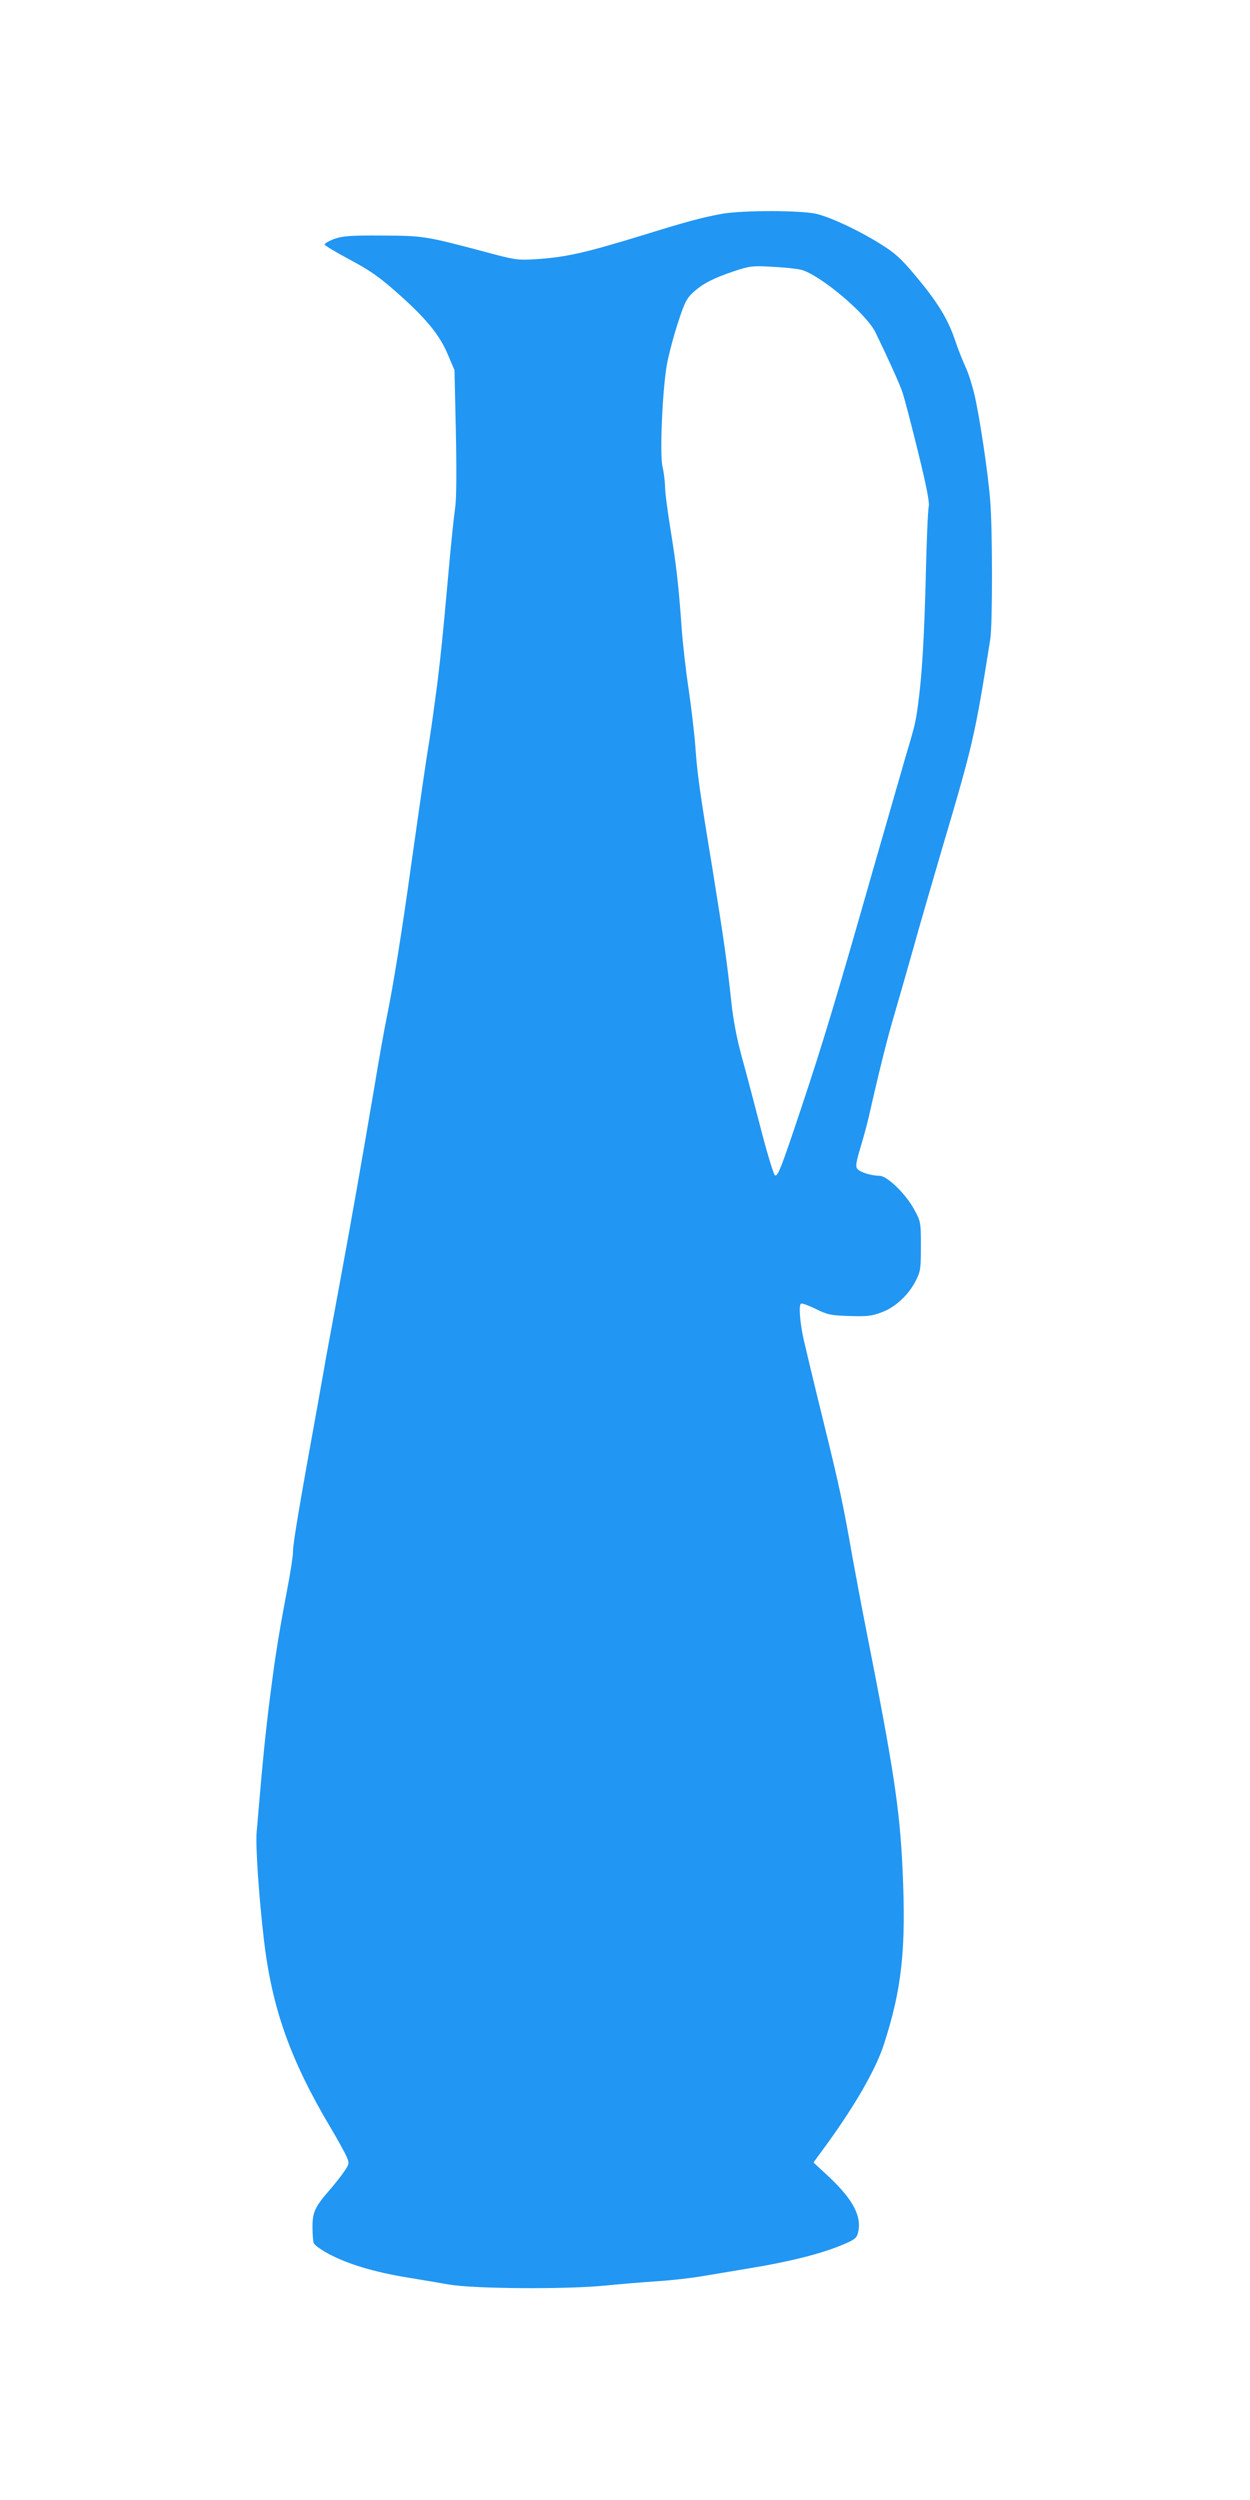 <?xml version="1.0" standalone="no"?>
<!DOCTYPE svg PUBLIC "-//W3C//DTD SVG 20010904//EN"
 "http://www.w3.org/TR/2001/REC-SVG-20010904/DTD/svg10.dtd">
<svg version="1.0" xmlns="http://www.w3.org/2000/svg"
 width="640pt" height="1280pt" viewBox="0 0 640 1280"
 preserveAspectRatio="xMidYMid meet">
<g transform="translate(0,1280) scale(0.1,-0.1)"
fill="#2196f3" stroke="none">
<path d="M3695 11705 c-102 -19 -177 -39 -390 -105 -309 -95 -407 -117 -560
-127 -98 -6 -105 -5 -290 45 -277 73 -290 75 -500 76 -161 1 -198 -2 -243 -17
-29 -11 -51 -24 -50 -29 2 -6 61 -41 130 -78 103 -55 149 -87 246 -173 146
-130 214 -213 256 -315 l33 -77 7 -315 c4 -193 3 -342 -3 -385 -9 -67 -19
-158 -41 -405 -23 -255 -32 -344 -51 -500 -12 -91 -29 -217 -39 -280 -17 -101
-44 -290 -95 -650 -47 -340 -91 -612 -125 -780 -11 -52 -40 -214 -64 -360 -67
-394 -112 -651 -182 -1030 -25 -135 -54 -293 -65 -352 -10 -60 -28 -156 -38
-215 -97 -534 -131 -735 -131 -778 0 -23 -13 -108 -29 -190 -33 -172 -58 -321
-75 -451 -35 -261 -48 -393 -82 -795 -6 -71 11 -325 37 -549 41 -350 134 -613
337 -956 40 -67 79 -138 87 -157 14 -33 13 -37 -12 -74 -14 -21 -47 -63 -73
-93 -78 -90 -90 -116 -90 -192 0 -36 3 -73 6 -82 3 -9 30 -29 59 -46 102 -59
249 -104 440 -134 50 -8 137 -23 195 -33 129 -22 603 -25 800 -5 69 7 188 17
265 22 77 5 178 17 225 25 47 8 157 26 245 41 197 32 355 71 465 115 73 30 85
38 92 64 23 83 -22 171 -145 287 l-82 76 32 44 c167 224 282 421 327 556 94
289 116 492 97 902 -14 308 -46 517 -186 1225 -24 121 -55 288 -70 370 -49
279 -66 359 -151 705 -47 190 -91 376 -100 415 -19 89 -25 173 -13 180 5 4 39
-9 76 -27 61 -30 77 -33 173 -36 89 -3 114 0 164 19 71 26 139 90 176 164 23
45 25 62 25 175 0 123 -1 126 -34 187 -43 80 -139 173 -178 173 -41 0 -99 18
-113 35 -11 13 -7 34 18 118 17 56 35 125 41 152 51 227 97 410 130 520 21 72
64 222 96 335 31 113 98 342 147 510 161 543 169 579 248 1076 12 73 12 555 0
709 -10 135 -54 431 -81 545 -11 47 -31 110 -45 140 -14 30 -39 92 -54 138
-37 109 -89 194 -200 327 -76 91 -107 119 -179 164 -110 69 -249 135 -327 155
-77 20 -384 20 -489 1z m406 -286 c95 -24 334 -224 381 -320 60 -123 123 -262
138 -306 10 -29 46 -166 80 -305 44 -179 60 -261 55 -282 -4 -17 -11 -177 -15
-356 -8 -322 -20 -515 -40 -660 -12 -89 -16 -106 -65 -270 -20 -69 -95 -330
-167 -580 -182 -639 -256 -884 -363 -1205 -107 -321 -122 -358 -137 -353 -6 2
-38 105 -70 229 -32 123 -76 292 -99 374 -27 98 -45 195 -54 280 -23 213 -39
326 -99 698 -63 382 -76 474 -86 617 -5 69 -21 199 -34 290 -14 91 -30 233
-36 315 -15 215 -28 328 -58 510 -14 88 -27 185 -27 215 -1 30 -7 76 -13 102
-15 60 0 400 23 524 9 49 34 144 56 211 34 105 45 126 79 157 50 45 103 72
210 108 79 26 93 28 195 22 61 -3 126 -10 146 -15z"/>
</g>
</svg>
